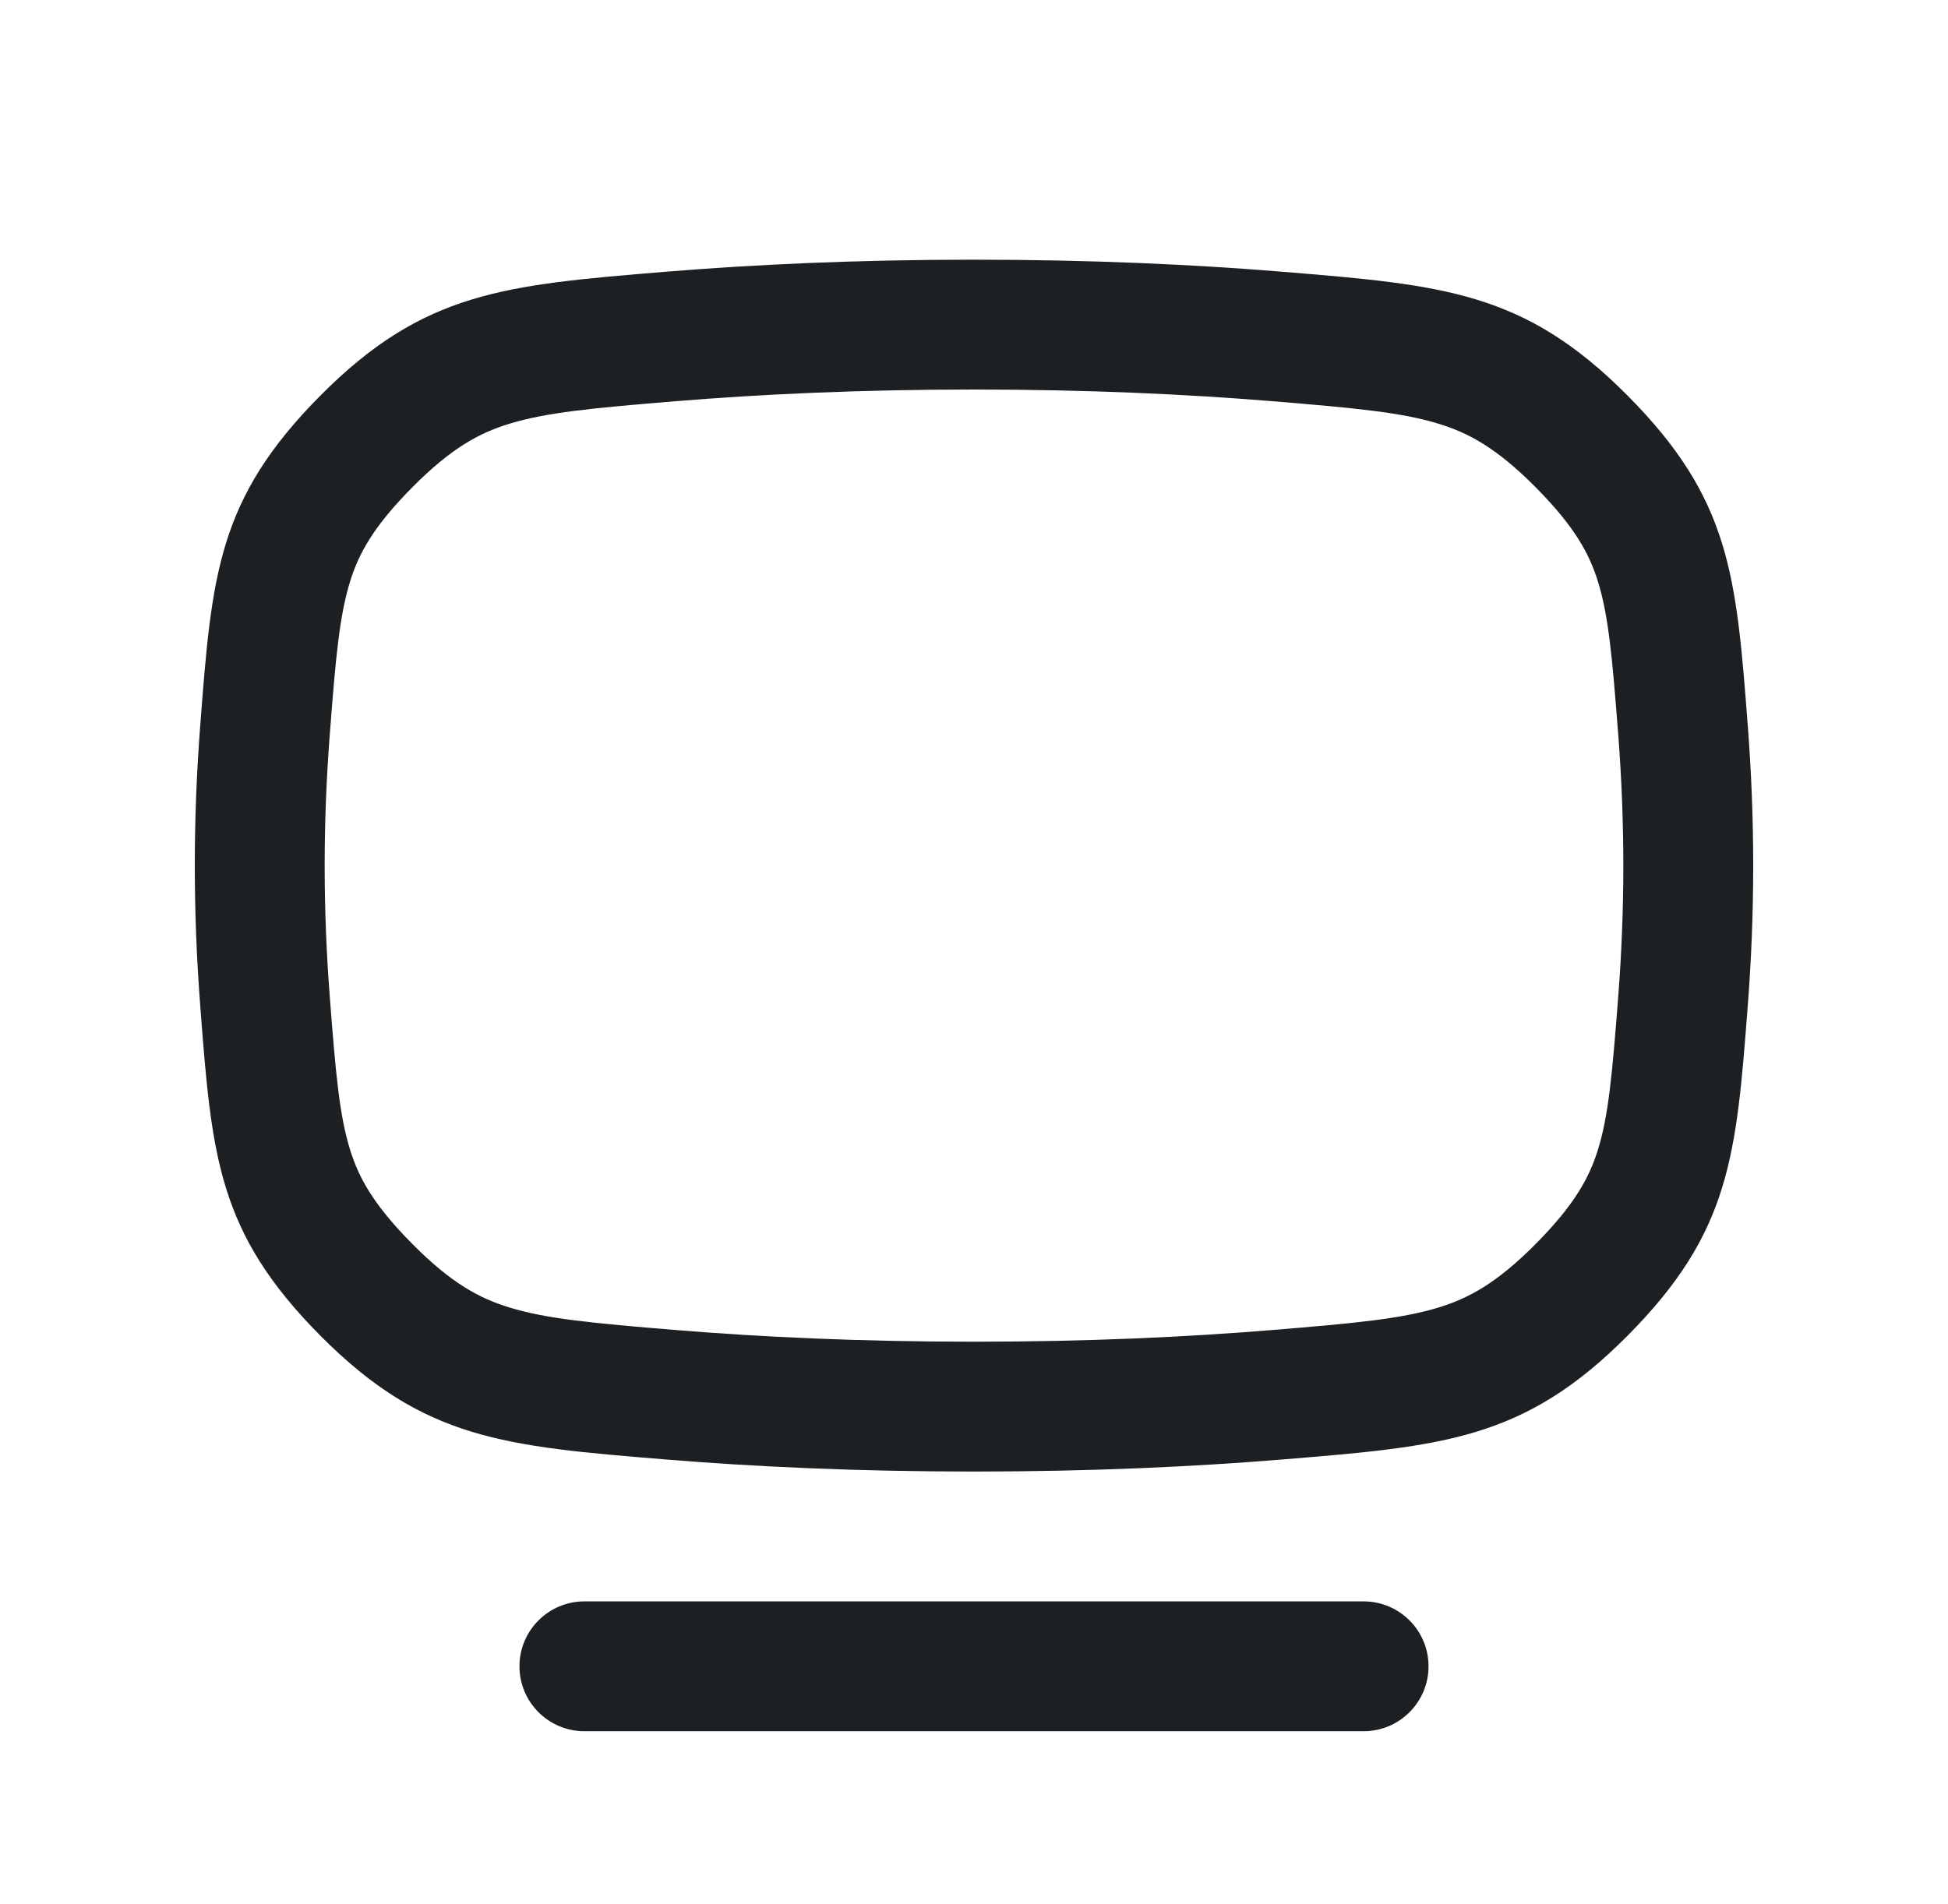 <?xml version="1.0" encoding="UTF-8"?> <svg xmlns="http://www.w3.org/2000/svg" width="45" height="44" viewBox="0 0 45 44" fill="none"><g clip-path="url(#clip0_5775_36230)"><path fill-rule="evenodd" clip-rule="evenodd" d="M37.592 30.867C35.21 33.263 33.349 33.416 29.626 33.721C27.589 33.888 25.213 34 22.5 34C19.788 34 17.412 33.888 15.376 33.721C11.652 33.416 9.79 33.263 7.407 30.867C5.025 28.47 4.891 26.719 4.624 23.215C4.546 22.198 4.5 21.122 4.5 20C4.5 18.879 4.546 17.802 4.624 16.785C4.891 13.282 5.025 11.53 7.407 9.134C9.79 6.738 11.652 6.585 15.375 6.279C17.412 6.112 19.788 6 22.5 6C25.213 6 27.59 6.112 29.627 6.279C33.349 6.585 35.21 6.738 37.592 9.134C39.974 11.529 40.108 13.28 40.376 16.782C40.454 17.8 40.5 18.878 40.5 20C40.5 21.123 40.454 22.201 40.376 23.219C40.108 26.72 39.974 28.471 37.592 30.867ZM11.766 9.791C11.076 10.002 10.43 10.348 9.535 11.249C8.616 12.172 8.283 12.804 8.088 13.433C7.844 14.219 7.756 15.16 7.615 17.013C7.543 17.961 7.5 18.961 7.5 20C7.5 21.04 7.543 22.04 7.615 22.987C7.756 24.84 7.844 25.782 8.088 26.567C8.283 27.196 8.616 27.828 9.535 28.751C10.43 29.652 11.076 29.998 11.766 30.209C12.62 30.471 13.658 30.57 15.621 30.731C17.577 30.892 19.871 31 22.5 31C25.13 31 27.425 30.892 29.381 30.731C31.343 30.57 32.38 30.47 33.234 30.209C33.923 29.998 34.569 29.652 35.465 28.752C36.383 27.828 36.717 27.197 36.912 26.568C37.156 25.783 37.243 24.842 37.385 22.99C37.457 22.042 37.5 21.041 37.5 20C37.5 18.96 37.457 17.959 37.385 17.01C37.243 15.158 37.156 14.217 36.912 13.432C36.717 12.804 36.383 12.172 35.465 11.249C34.569 10.348 33.923 10.002 33.234 9.791C32.38 9.53 31.343 9.43 29.381 9.269C27.425 9.109 25.13 9 22.5 9C19.871 9 17.577 9.109 15.621 9.269C13.658 9.43 12.62 9.53 11.766 9.791Z" fill="#1D2023"></path><path d="M12 38.5C12 37.672 12.672 37 13.5 37H31.5C32.328 37 33 37.672 33 38.5C33 39.328 32.328 40 31.5 40H13.5C12.672 40 12 39.328 12 38.5Z" fill="#1D2023"></path></g><defs><clipPath id="clip0_5775_36230"><rect width="44" height="44" fill="white" transform="translate(0.5)"></rect></clipPath></defs></svg> 